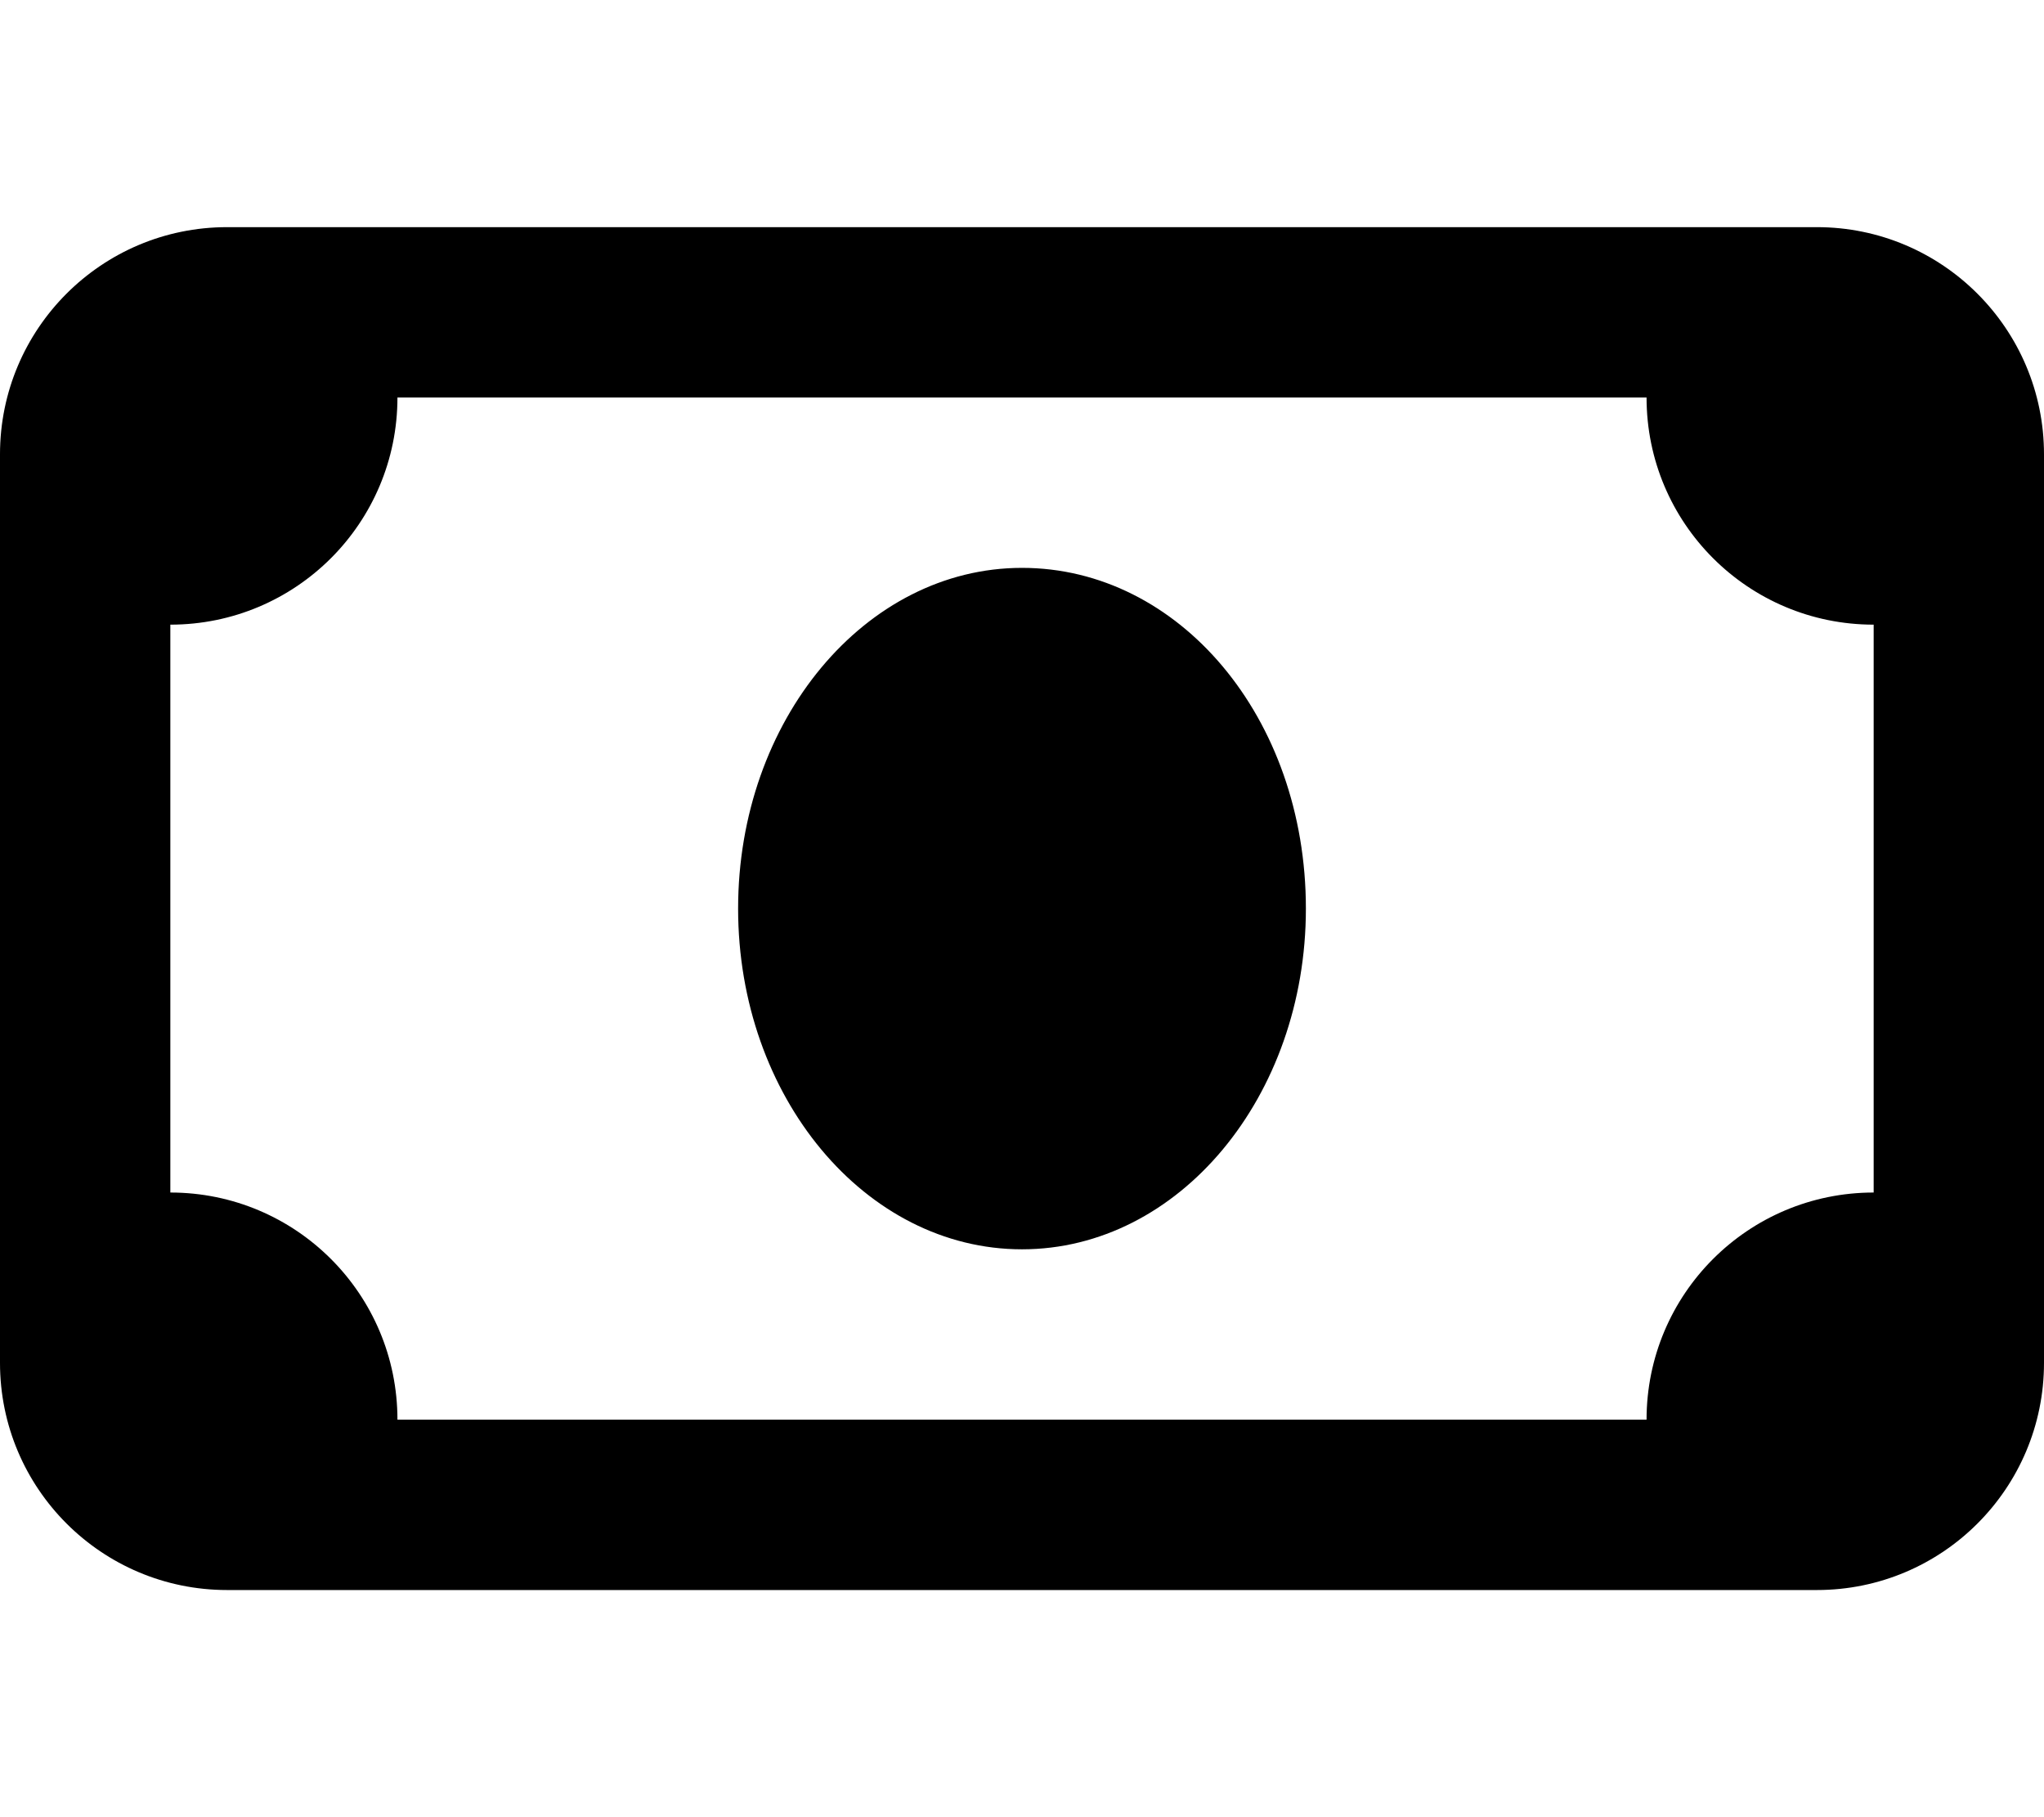 <svg xmlns="http://www.w3.org/2000/svg" viewBox="0 0 576 512"><!--! Font Awesome Pro 6.0.0-alpha3 by @fontawesome - https://fontawesome.com License - https://fontawesome.com/license (Commercial License) --><path d="M512 64H64C28.65 64 0 92.65 0 128v256c0 35.35 28.65 64 64 64h448c35.35 0 64-28.65 64-64V128C576 92.65 547.3 64 512 64zM528 336c-35.38 0-64 28.62-64 64h-352c0-35.38-28.62-64-64-64v-160c35.38 0 64-28.62 64-64h352c0 35.38 28.62 64 64 64V336zM368 256c0 53.02-35.82 96-80 96S208 309 208 256c0-53.02 35.82-96 80-96S368 202.1 368 256z"/></svg>